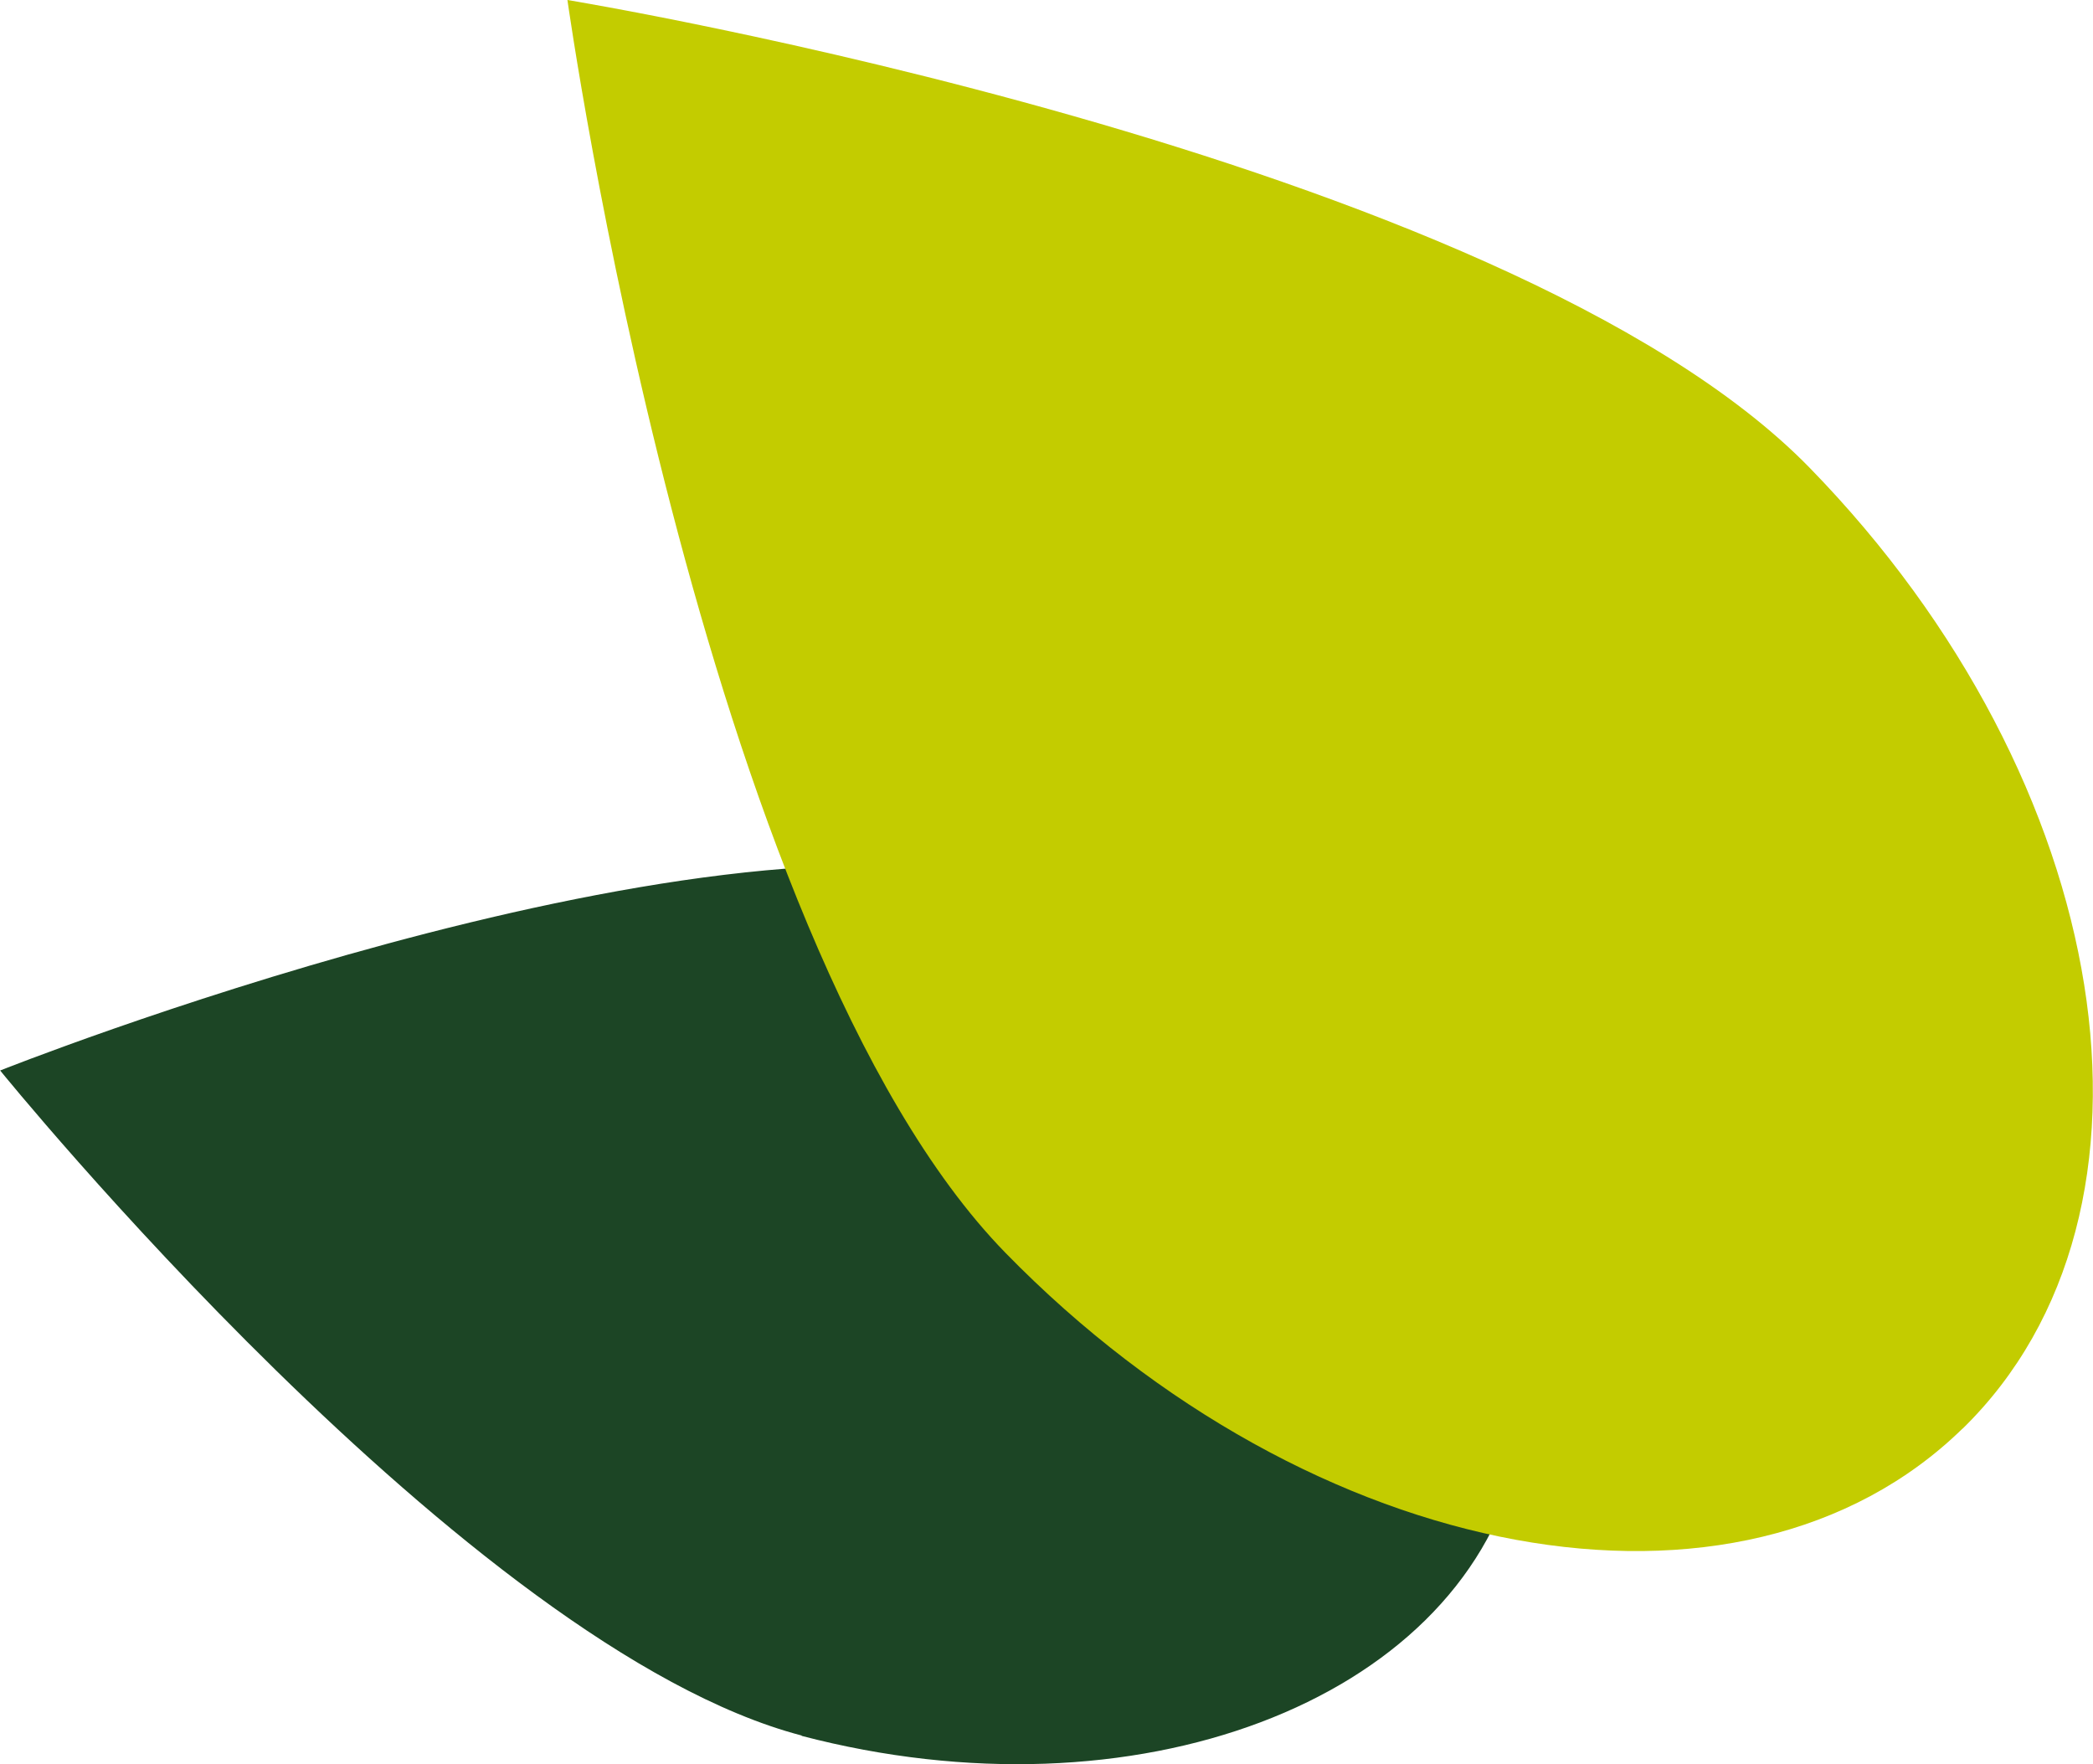 <svg xmlns="http://www.w3.org/2000/svg" width="26.399" height="22.25" viewBox="0 0 26.399 22.25">
  <g id="Raggruppa_11" data-name="Raggruppa 11" transform="translate(-402.936 -913.524)">
    <path id="Tracciato_22" data-name="Tracciato 22" d="M54.046,21.894c4.2,1.1,8.236-.424,9.012-3.4s-2-6.271-6.2-7.368-12.92,2.376-12.92,2.376,5.909,7.291,10.11,8.388" transform="translate(359 913.524)" fill="#1c4525"/>
    <path id="Tracciato_23" data-name="Tracciato 23" d="M68.69,18.018c-2.8,2.735-8.205,1.744-12.071-2.215S51.093,0,51.093,0,62.9,1.939,66.761,5.9s4.73,9.385,1.929,12.12" transform="translate(359 913.524)" fill="#c3cc00"/>
  </g>
</svg>
